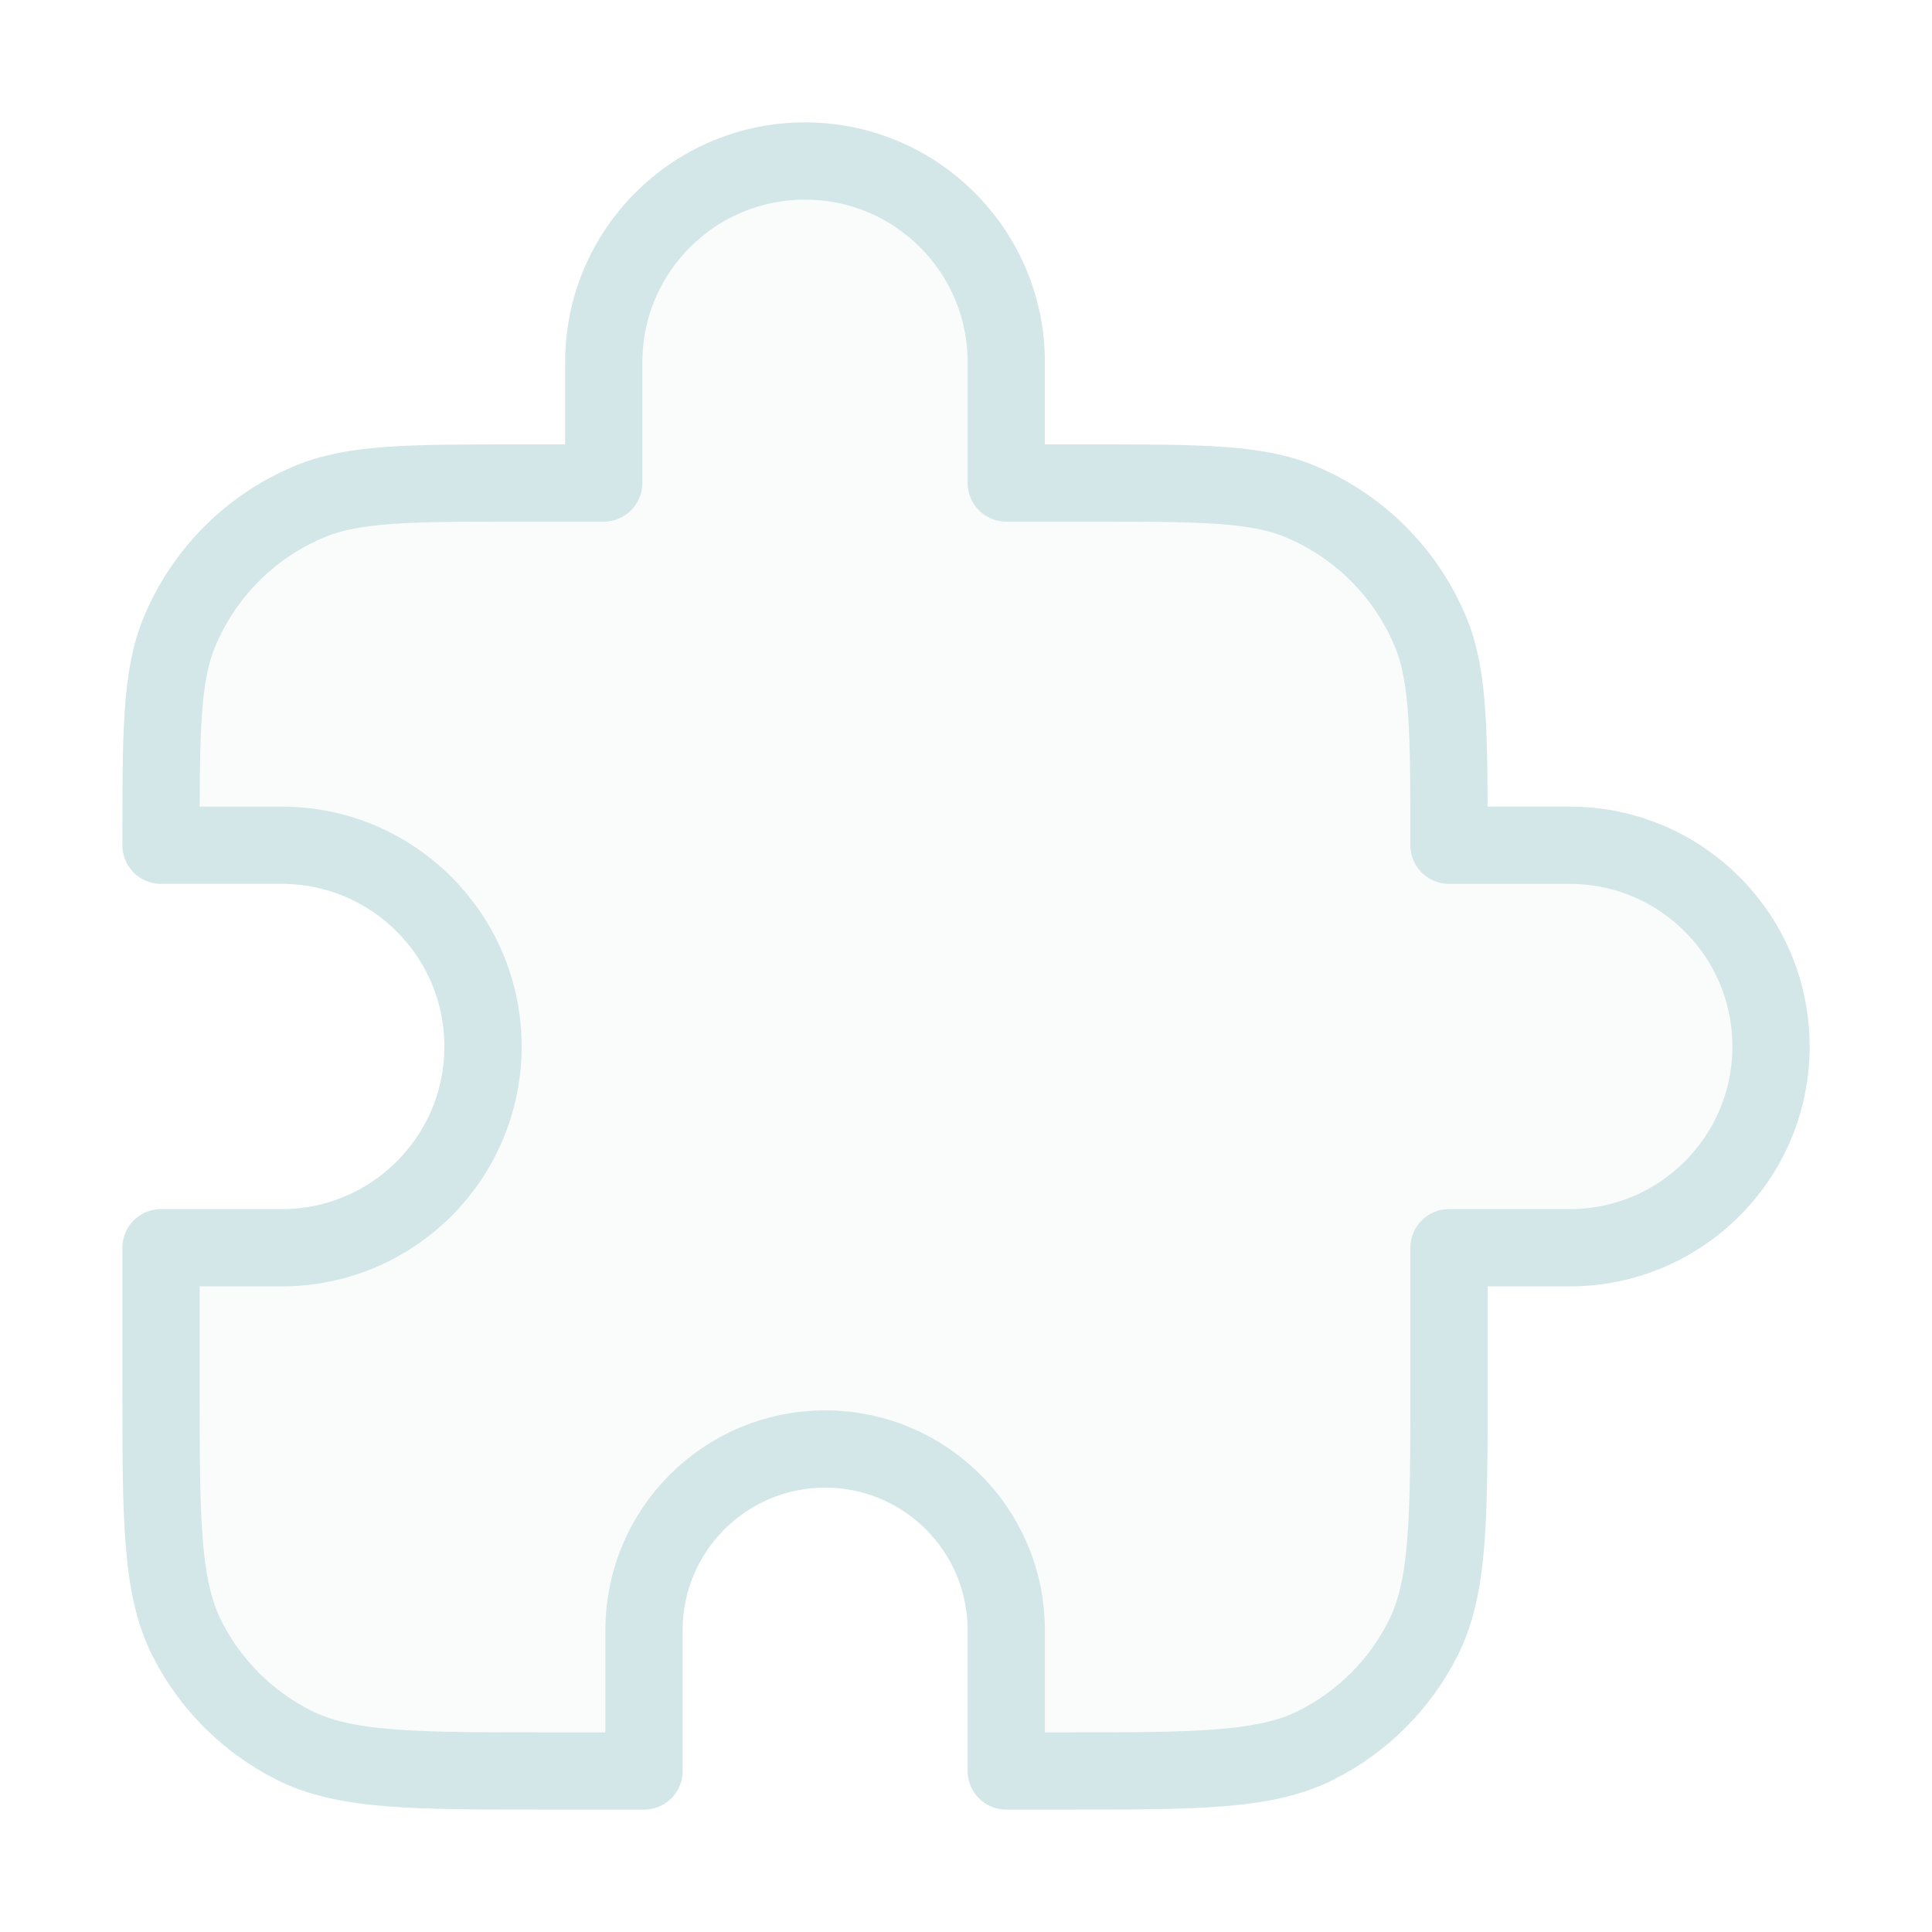<?xml version="1.0" encoding="UTF-8"?> <svg xmlns="http://www.w3.org/2000/svg" width="50" height="50" viewBox="0 0 50 50" fill="none"><path opacity="0.12" d="M15.625 9.375C15.625 6.498 17.957 4.167 20.834 4.167C23.71 4.167 26.042 6.498 26.042 9.375V12.5H28.125C31.038 12.5 32.493 12.5 33.642 12.976C35.173 13.61 36.39 14.827 37.025 16.358C37.5 17.507 37.5 18.963 37.5 21.875H40.625C43.502 21.875 45.834 24.207 45.834 27.083C45.834 29.96 43.502 32.291 40.625 32.291H37.5V35.833C37.5 39.334 37.5 41.084 36.819 42.421C36.22 43.597 35.264 44.553 34.088 45.152C32.751 45.833 31.001 45.833 27.5 45.833H26.042V42.187C26.042 39.599 23.943 37.5 21.355 37.5C18.766 37.5 16.667 39.599 16.667 42.187V45.833H14.167C10.667 45.833 8.916 45.833 7.58 45.152C6.404 44.553 5.447 43.597 4.848 42.421C4.167 41.084 4.167 39.334 4.167 35.833V32.291H7.292C10.168 32.291 12.5 29.96 12.5 27.083C12.5 24.207 10.168 21.875 7.292 21.875H4.167C4.167 18.963 4.167 17.507 4.643 16.358C5.277 14.827 6.494 13.61 8.025 12.976C9.174 12.5 10.63 12.5 13.542 12.5H15.625V9.375Z" fill="#D3E7E8"></path><path d="M15.625 9.375C15.625 6.498 17.957 4.167 20.834 4.167C23.71 4.167 26.042 6.498 26.042 9.375V12.5H28.125C31.038 12.5 32.493 12.5 33.642 12.976C35.173 13.61 36.39 14.827 37.025 16.358C37.5 17.507 37.5 18.963 37.5 21.875H40.625C43.502 21.875 45.834 24.207 45.834 27.083C45.834 29.96 43.502 32.291 40.625 32.291H37.5V35.833C37.5 39.334 37.5 41.084 36.819 42.421C36.22 43.597 35.264 44.553 34.088 45.152C32.751 45.833 31.001 45.833 27.5 45.833H26.042V42.187C26.042 39.599 23.943 37.5 21.355 37.5C18.766 37.5 16.667 39.599 16.667 42.187V45.833H14.167C10.667 45.833 8.916 45.833 7.58 45.152C6.404 44.553 5.447 43.597 4.848 42.421C4.167 41.084 4.167 39.334 4.167 35.833V32.291H7.292C10.168 32.291 12.5 29.96 12.5 27.083C12.5 24.207 10.168 21.875 7.292 21.875H4.167C4.167 18.963 4.167 17.507 4.643 16.358C5.277 14.827 6.494 13.61 8.025 12.976C9.174 12.5 10.63 12.5 13.542 12.5H15.625V9.375Z" stroke="#D3E7E8" stroke-width="2" stroke-linecap="round" stroke-linejoin="round"></path></svg> 